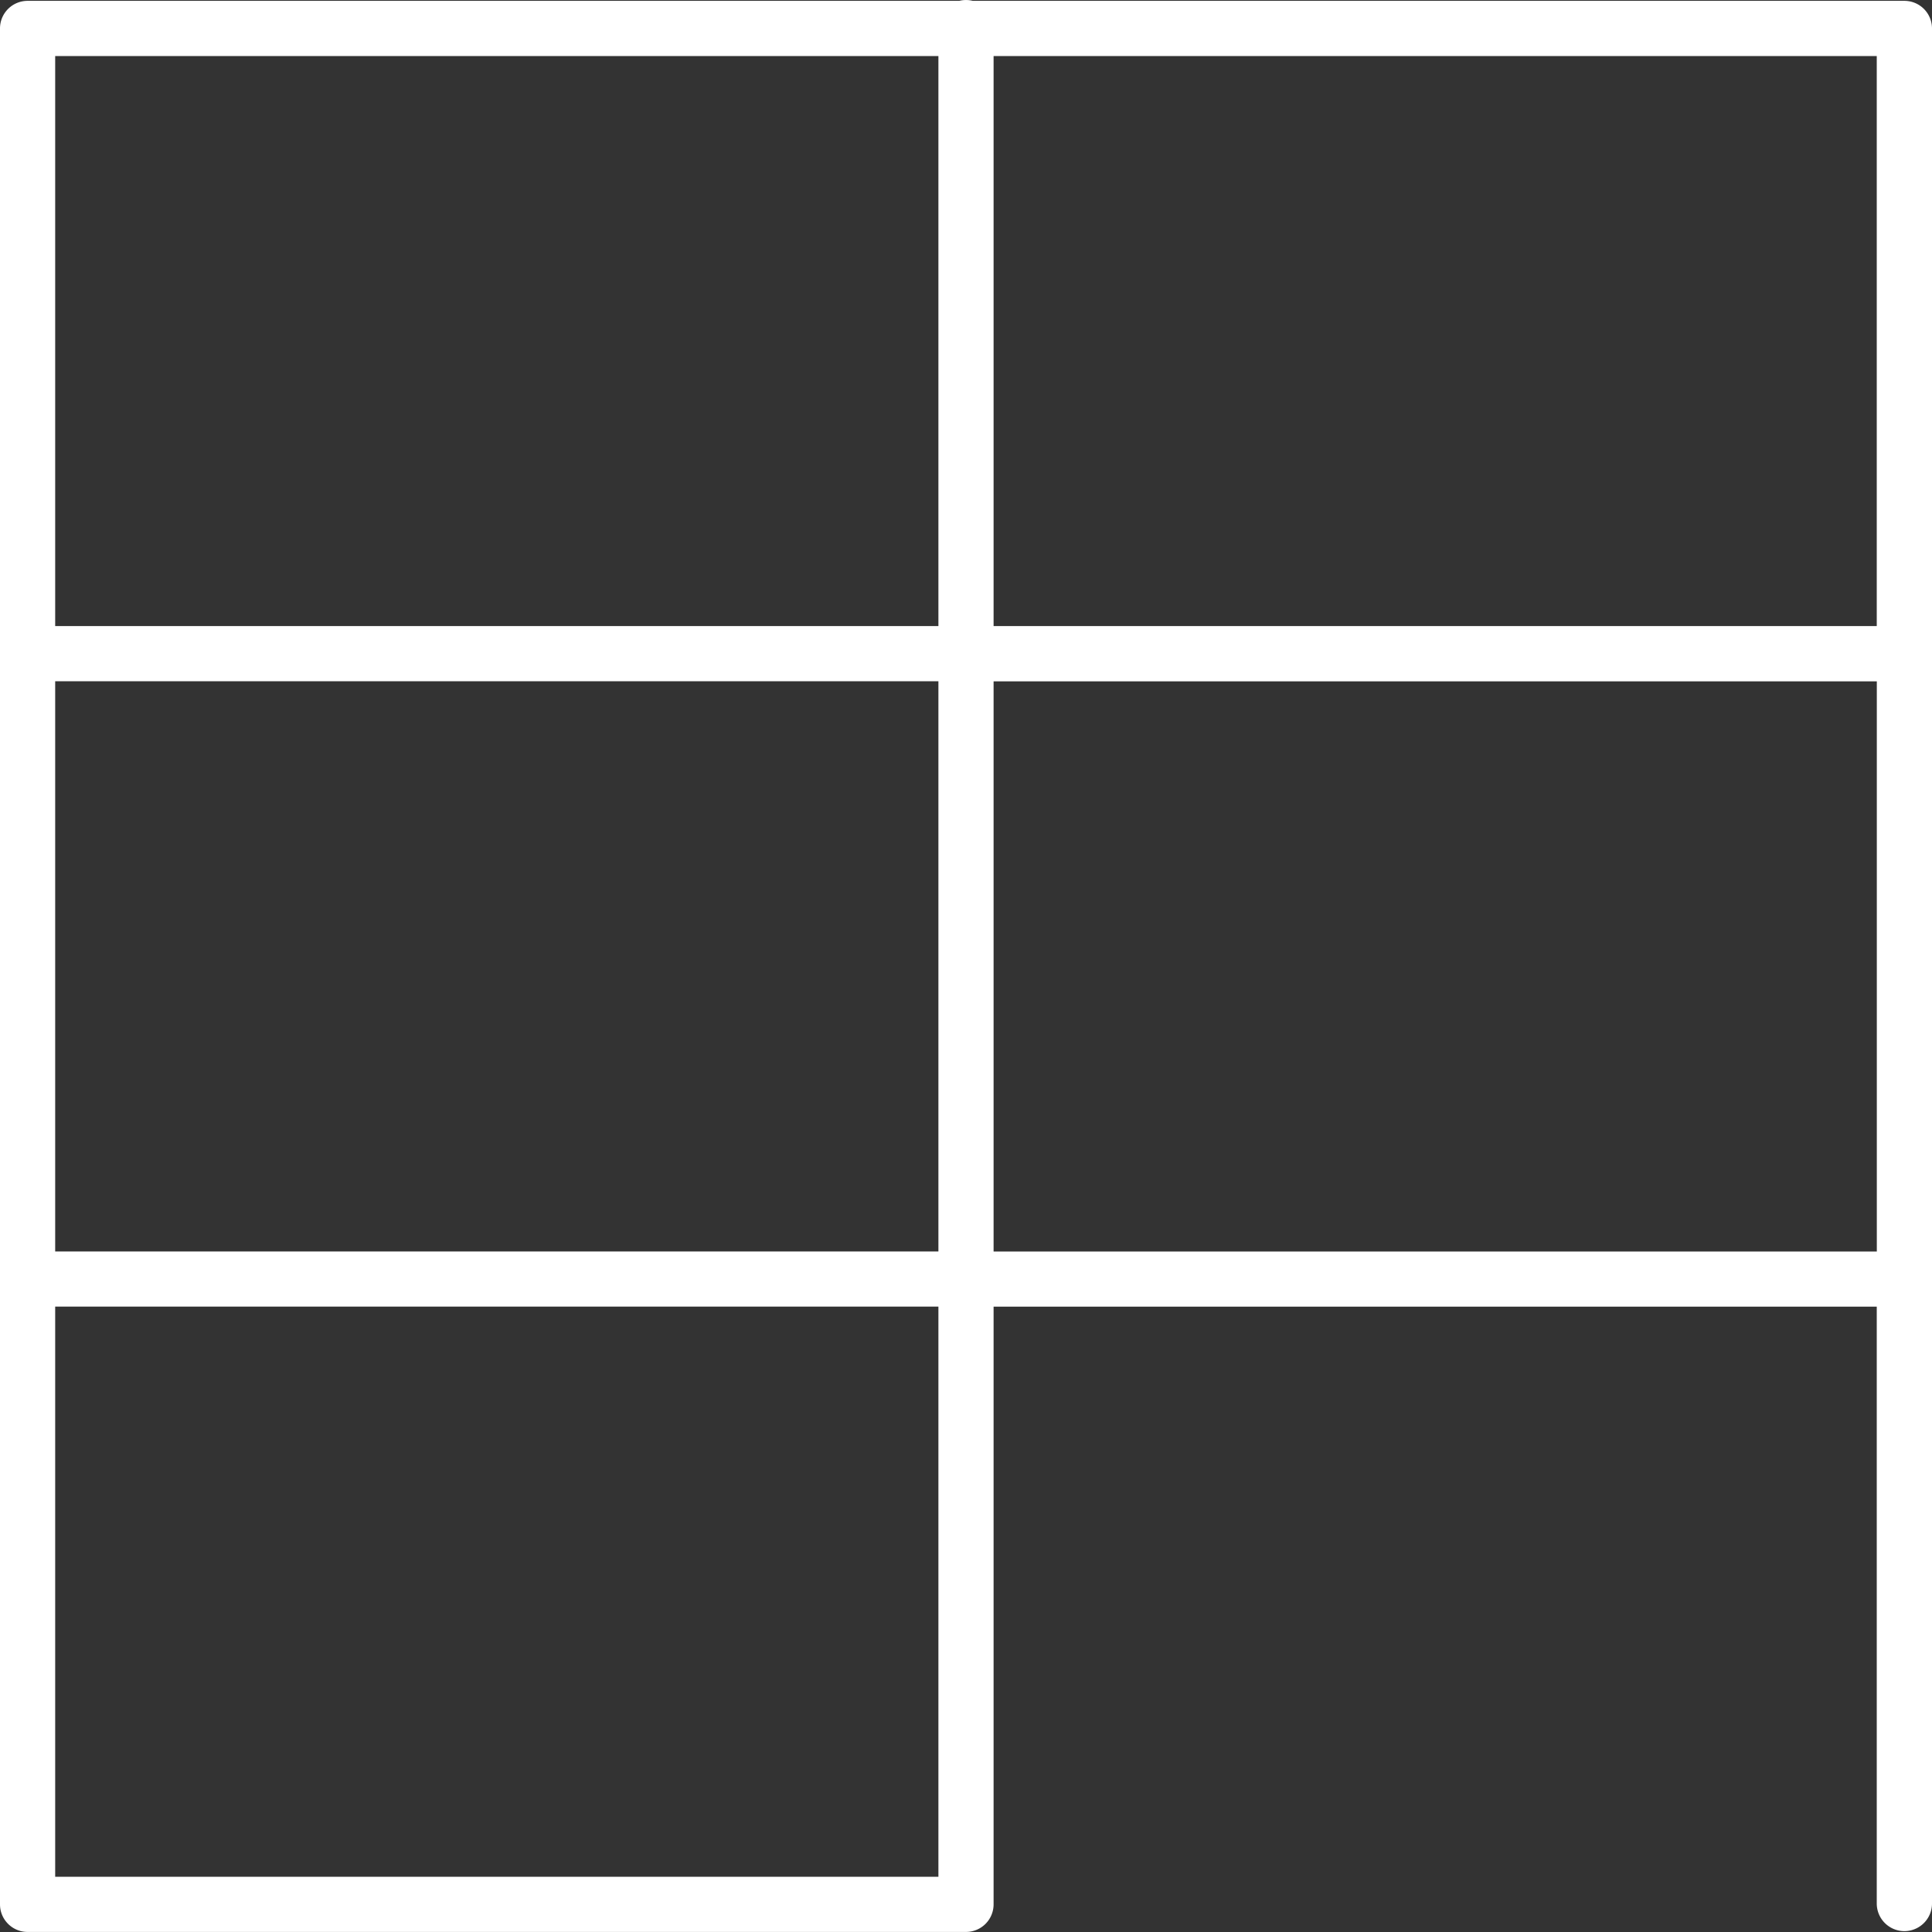 <svg xmlns="http://www.w3.org/2000/svg" width="32" height="32" fill="none"><rect width="100%" height="100%" fill="#333333" stroke="none"/><path fill="#fff" fill-rule="evenodd" d="M16.457 20.729h14.629v-9.444H16.457v9.444ZM.914 31.085h14.629v-9.444H.914v9.444Zm0-10.357h14.629v-9.444H.914v9.444Zm0-10.358h14.629V.928H.914v9.443Zm15.543 0h14.628V.928H16.457v9.443ZM31.543.014h-15.43a.472.472 0 0 0-.225 0H.458A.457.457 0 0 0 0 .47v31.072c0 .253.205.457.457.457H16a.457.457 0 0 0 .457-.457v-9.9h14.628v9.886a.457.457 0 0 0 .915 0V.471a.457.457 0 0 0-.457-.457Z" clip-rule="evenodd"/></svg>